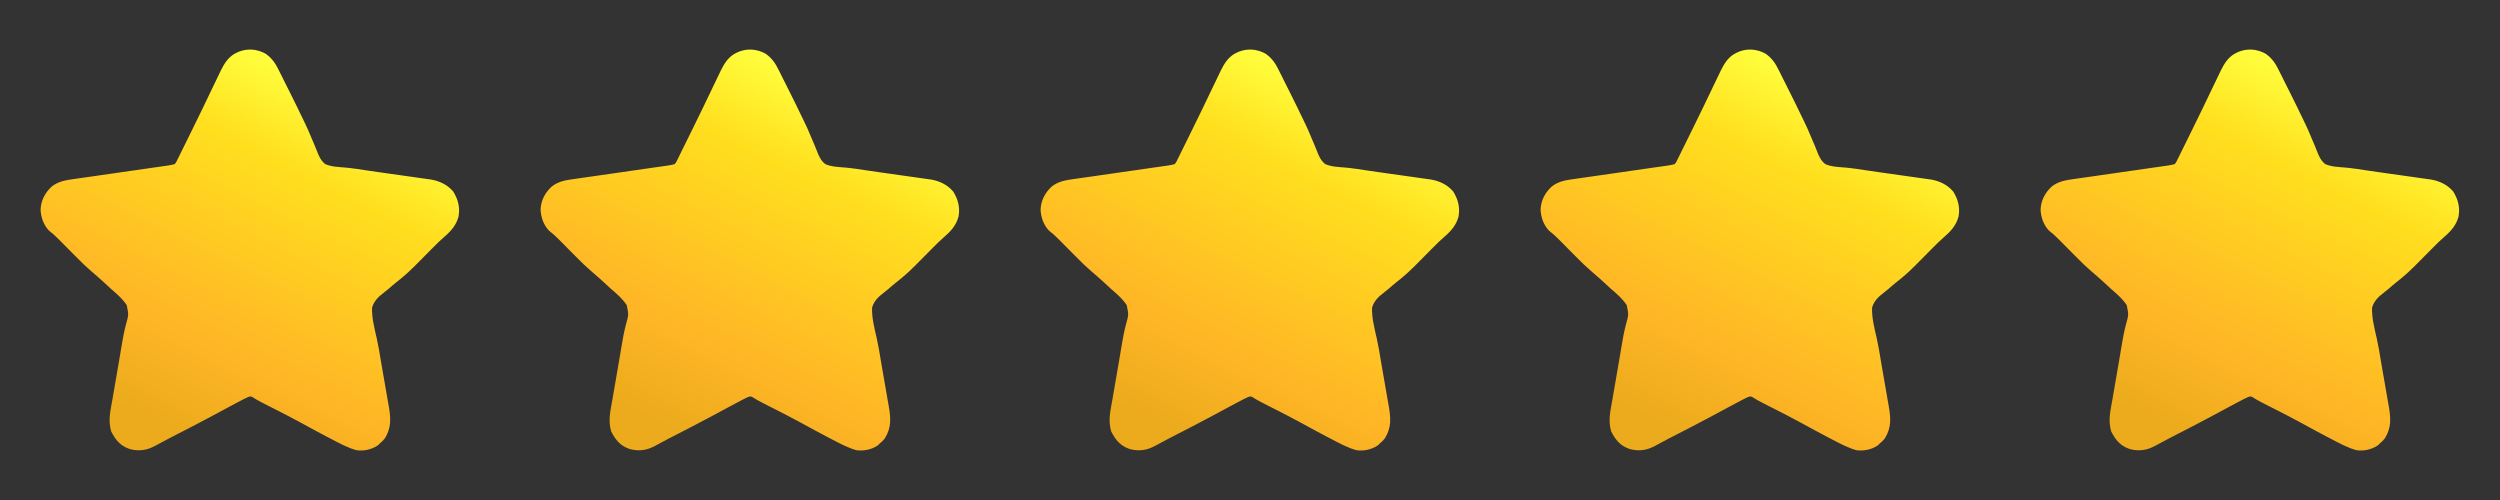 <svg width="120" height="24" viewBox="0 0 120 24" fill="none" xmlns="http://www.w3.org/2000/svg">
<rect x="0" y="0" width="120" height="24" fill="#333333" stroke="none"/>
<path d="M12.75 2.578C13.062 2.799 13.227 3.05 13.392 3.39C13.427 3.46 13.427 3.46 13.463 3.532C13.513 3.631 13.562 3.731 13.612 3.831C13.687 3.984 13.764 4.136 13.841 4.288C14.059 4.721 14.275 5.154 14.482 5.592C14.523 5.677 14.564 5.762 14.606 5.846C14.725 6.09 14.835 6.335 14.936 6.587C14.996 6.735 15.059 6.88 15.123 7.025C15.154 7.097 15.183 7.169 15.21 7.242C15.301 7.486 15.401 7.709 15.609 7.875C15.911 8.011 16.256 8.016 16.581 8.043C16.942 8.076 17.299 8.135 17.657 8.188C17.887 8.222 18.117 8.254 18.347 8.287C18.393 8.293 18.439 8.3 18.487 8.307C18.726 8.341 18.965 8.375 19.203 8.408C19.438 8.441 19.672 8.474 19.907 8.508C19.995 8.521 20.083 8.533 20.172 8.545C20.295 8.562 20.418 8.58 20.541 8.598C20.576 8.603 20.612 8.607 20.649 8.612C21.08 8.677 21.461 8.856 21.75 9.188C21.987 9.564 22.085 9.935 22.013 10.378C21.912 10.79 21.66 11.082 21.343 11.353C21.15 11.521 20.969 11.698 20.789 11.88C20.741 11.928 20.741 11.928 20.692 11.977C20.592 12.079 20.491 12.18 20.391 12.282C20.258 12.415 20.125 12.549 19.992 12.683C19.962 12.713 19.933 12.743 19.902 12.774C19.618 13.059 19.319 13.32 19.002 13.567C18.871 13.671 18.746 13.78 18.621 13.89C18.555 13.946 18.488 14 18.418 14.052C18.16 14.248 17.952 14.447 17.859 14.766C17.843 15.272 17.977 15.771 18.088 16.261C18.167 16.613 18.224 16.969 18.283 17.325C18.316 17.521 18.35 17.717 18.384 17.913C18.398 17.991 18.411 18.069 18.425 18.148C18.453 18.308 18.48 18.468 18.509 18.628C18.544 18.826 18.578 19.024 18.612 19.223C18.625 19.297 18.637 19.371 18.651 19.445C18.756 20.038 18.805 20.518 18.469 21.047C18.352 21.182 18.352 21.182 18.234 21.282C18.201 21.314 18.167 21.347 18.132 21.381C17.83 21.582 17.468 21.657 17.109 21.61C16.681 21.49 16.291 21.276 15.899 21.071C15.834 21.037 15.769 21.003 15.704 20.969C15.308 20.763 14.916 20.551 14.526 20.335C14.013 20.053 13.49 19.789 12.968 19.524C12.931 19.505 12.895 19.486 12.857 19.467C12.788 19.432 12.719 19.397 12.65 19.362C12.496 19.283 12.345 19.201 12.196 19.112C12.054 19.016 12.054 19.016 11.909 19.055C11.862 19.078 11.815 19.101 11.766 19.125C11.724 19.146 11.724 19.146 11.681 19.166C11.581 19.216 11.483 19.269 11.385 19.322C11.347 19.342 11.308 19.362 11.269 19.383C11.038 19.506 10.809 19.63 10.579 19.753C10.473 19.811 10.366 19.868 10.26 19.925C10.233 19.94 10.205 19.954 10.177 19.969C9.641 20.258 9.1 20.538 8.558 20.815C8.187 21.005 7.817 21.196 7.452 21.398C7.047 21.618 6.67 21.672 6.229 21.554C5.779 21.403 5.552 21.128 5.339 20.712C5.178 20.201 5.302 19.705 5.393 19.192C5.408 19.102 5.423 19.012 5.439 18.922C5.479 18.685 5.52 18.449 5.562 18.212C5.595 18.022 5.628 17.832 5.66 17.642C5.676 17.548 5.692 17.455 5.709 17.361C5.748 17.133 5.787 16.905 5.824 16.677C5.886 16.305 5.948 15.939 6.046 15.575C6.178 15.106 6.178 15.106 6.083 14.645C5.878 14.339 5.609 14.107 5.332 13.87C5.253 13.797 5.174 13.723 5.095 13.65C4.854 13.426 4.606 13.21 4.357 12.996C4.136 12.805 3.927 12.605 3.722 12.397C3.673 12.348 3.673 12.348 3.624 12.299C3.522 12.196 3.421 12.094 3.319 11.992C3.185 11.856 3.051 11.72 2.916 11.585C2.87 11.539 2.87 11.539 2.824 11.492C2.671 11.338 2.516 11.196 2.344 11.063C2.085 10.787 1.968 10.432 1.948 10.058C1.967 9.614 2.162 9.251 2.484 8.953C2.81 8.701 3.151 8.649 3.549 8.593C3.599 8.586 3.649 8.579 3.701 8.571C3.866 8.548 4.031 8.524 4.196 8.501C4.31 8.484 4.425 8.468 4.54 8.451C4.842 8.407 5.144 8.364 5.446 8.321C5.929 8.252 6.413 8.182 6.896 8.112C7.065 8.088 7.234 8.064 7.403 8.039C7.506 8.025 7.61 8.01 7.713 7.995C7.76 7.988 7.807 7.981 7.856 7.975C7.899 7.968 7.942 7.962 7.987 7.956C8.024 7.95 8.062 7.945 8.1 7.939C8.2 7.923 8.295 7.907 8.391 7.875C8.467 7.771 8.467 7.771 8.529 7.638C8.554 7.587 8.58 7.536 8.606 7.483C8.633 7.427 8.661 7.37 8.688 7.314C8.717 7.256 8.746 7.197 8.775 7.139C8.852 6.984 8.928 6.83 9.004 6.675C9.079 6.521 9.155 6.368 9.231 6.215C9.582 5.506 9.926 4.793 10.266 4.078C10.355 3.891 10.444 3.705 10.535 3.519C10.555 3.478 10.574 3.437 10.594 3.394C10.768 3.04 10.98 2.701 11.352 2.534C11.391 2.517 11.429 2.499 11.469 2.48C11.898 2.313 12.347 2.357 12.75 2.578Z" fill="url(#paint0_linear_1518_1527)"/>
<path d="M36.75 2.578C37.062 2.799 37.227 3.05 37.392 3.39C37.427 3.46 37.427 3.46 37.463 3.532C37.513 3.631 37.562 3.731 37.612 3.831C37.687 3.984 37.764 4.136 37.841 4.288C38.059 4.721 38.275 5.154 38.482 5.592C38.523 5.677 38.564 5.762 38.606 5.846C38.725 6.09 38.836 6.335 38.936 6.587C38.996 6.735 39.059 6.88 39.123 7.025C39.154 7.097 39.183 7.169 39.21 7.242C39.301 7.486 39.401 7.709 39.609 7.875C39.911 8.011 40.256 8.016 40.581 8.043C40.942 8.076 41.299 8.135 41.657 8.188C41.887 8.222 42.117 8.254 42.347 8.287C42.393 8.293 42.44 8.3 42.487 8.307C42.726 8.341 42.965 8.375 43.203 8.408C43.438 8.441 43.672 8.474 43.907 8.508C43.995 8.521 44.083 8.533 44.172 8.545C44.295 8.562 44.418 8.58 44.541 8.598C44.577 8.603 44.612 8.607 44.649 8.612C45.08 8.677 45.461 8.856 45.75 9.188C45.987 9.564 46.085 9.935 46.013 10.378C45.912 10.79 45.66 11.082 45.343 11.353C45.15 11.521 44.969 11.698 44.789 11.88C44.741 11.928 44.741 11.928 44.693 11.977C44.592 12.079 44.491 12.18 44.391 12.282C44.258 12.415 44.125 12.549 43.992 12.683C43.962 12.713 43.933 12.743 43.902 12.774C43.618 13.059 43.319 13.32 43.002 13.567C42.871 13.671 42.746 13.78 42.621 13.89C42.555 13.946 42.488 14 42.418 14.052C42.16 14.248 41.952 14.447 41.859 14.766C41.843 15.272 41.977 15.771 42.088 16.261C42.167 16.613 42.224 16.969 42.283 17.325C42.316 17.521 42.35 17.717 42.384 17.913C42.398 17.991 42.411 18.069 42.425 18.148C42.453 18.308 42.48 18.468 42.509 18.628C42.544 18.826 42.578 19.024 42.612 19.223C42.624 19.297 42.638 19.371 42.651 19.445C42.757 20.038 42.804 20.518 42.469 21.047C42.352 21.182 42.352 21.182 42.234 21.282C42.2 21.314 42.167 21.347 42.132 21.381C41.83 21.582 41.468 21.657 41.109 21.61C40.681 21.49 40.291 21.276 39.899 21.071C39.834 21.037 39.769 21.003 39.704 20.969C39.308 20.763 38.916 20.551 38.526 20.335C38.013 20.053 37.49 19.789 36.968 19.524C36.931 19.505 36.895 19.486 36.857 19.467C36.788 19.432 36.719 19.397 36.65 19.362C36.496 19.283 36.345 19.201 36.196 19.112C36.054 19.016 36.054 19.016 35.91 19.055C35.862 19.078 35.815 19.101 35.766 19.125C35.724 19.146 35.724 19.146 35.681 19.166C35.581 19.216 35.483 19.269 35.385 19.322C35.346 19.342 35.308 19.362 35.269 19.383C35.038 19.506 34.809 19.63 34.579 19.753C34.473 19.811 34.366 19.868 34.26 19.925C34.233 19.94 34.205 19.954 34.177 19.969C33.641 20.258 33.1 20.538 32.558 20.815C32.187 21.005 31.817 21.196 31.452 21.398C31.047 21.618 30.67 21.672 30.229 21.554C29.779 21.403 29.552 21.128 29.339 20.712C29.178 20.201 29.302 19.705 29.393 19.192C29.408 19.102 29.424 19.012 29.439 18.922C29.479 18.685 29.52 18.449 29.562 18.212C29.595 18.022 29.628 17.832 29.66 17.642C29.676 17.548 29.692 17.455 29.709 17.361C29.748 17.133 29.787 16.905 29.824 16.677C29.886 16.305 29.948 15.939 30.046 15.575C30.178 15.106 30.178 15.106 30.083 14.645C29.878 14.339 29.609 14.107 29.332 13.87C29.253 13.797 29.174 13.723 29.095 13.65C28.854 13.426 28.606 13.21 28.357 12.996C28.136 12.805 27.927 12.605 27.722 12.397C27.673 12.348 27.673 12.348 27.624 12.299C27.522 12.196 27.421 12.094 27.319 11.992C27.185 11.856 27.05 11.72 26.916 11.585C26.87 11.539 26.87 11.539 26.824 11.492C26.671 11.338 26.516 11.196 26.344 11.063C26.085 10.787 25.968 10.432 25.948 10.058C25.967 9.614 26.162 9.251 26.484 8.953C26.81 8.701 27.151 8.649 27.549 8.593C27.599 8.586 27.649 8.579 27.701 8.571C27.866 8.548 28.031 8.524 28.196 8.501C28.31 8.484 28.425 8.468 28.54 8.451C28.842 8.407 29.144 8.364 29.445 8.321C29.929 8.252 30.413 8.182 30.896 8.112C31.065 8.088 31.234 8.064 31.403 8.039C31.506 8.025 31.61 8.01 31.713 7.995C31.76 7.988 31.807 7.981 31.856 7.975C31.899 7.968 31.942 7.962 31.987 7.956C32.024 7.95 32.062 7.945 32.1 7.939C32.2 7.923 32.295 7.907 32.391 7.875C32.467 7.771 32.467 7.771 32.529 7.638C32.554 7.587 32.58 7.536 32.606 7.483C32.633 7.427 32.661 7.37 32.688 7.314C32.717 7.256 32.746 7.197 32.775 7.139C32.852 6.984 32.928 6.83 33.004 6.675C33.079 6.521 33.155 6.368 33.231 6.215C33.582 5.506 33.926 4.793 34.266 4.078C34.355 3.891 34.444 3.705 34.535 3.519C34.555 3.478 34.574 3.437 34.594 3.394C34.768 3.04 34.98 2.701 35.352 2.534C35.391 2.517 35.429 2.499 35.469 2.48C35.898 2.313 36.347 2.357 36.75 2.578Z" fill="url(#paint1_linear_1518_1527)"/>
<path d="M60.75 2.578C61.062 2.799 61.227 3.05 61.392 3.39C61.427 3.46 61.427 3.46 61.463 3.532C61.513 3.631 61.562 3.731 61.612 3.831C61.687 3.984 61.764 4.136 61.841 4.288C62.059 4.721 62.275 5.154 62.482 5.592C62.523 5.677 62.564 5.762 62.606 5.846C62.725 6.09 62.836 6.335 62.936 6.587C62.996 6.735 63.059 6.88 63.123 7.025C63.154 7.097 63.183 7.169 63.21 7.242C63.301 7.486 63.401 7.709 63.609 7.875C63.911 8.011 64.256 8.016 64.581 8.043C64.942 8.076 65.299 8.135 65.657 8.188C65.887 8.222 66.117 8.254 66.347 8.287C66.393 8.293 66.439 8.3 66.487 8.307C66.726 8.341 66.965 8.375 67.203 8.408C67.438 8.441 67.672 8.474 67.907 8.508C67.995 8.521 68.083 8.533 68.172 8.545C68.295 8.562 68.418 8.58 68.541 8.598C68.576 8.603 68.612 8.607 68.649 8.612C69.08 8.677 69.461 8.856 69.75 9.188C69.987 9.564 70.085 9.935 70.013 10.378C69.912 10.79 69.66 11.082 69.343 11.353C69.15 11.521 68.969 11.698 68.789 11.88C68.741 11.928 68.741 11.928 68.692 11.977C68.592 12.079 68.491 12.18 68.391 12.282C68.258 12.415 68.125 12.549 67.992 12.683C67.963 12.713 67.933 12.743 67.902 12.774C67.618 13.059 67.319 13.32 67.001 13.567C66.871 13.671 66.746 13.78 66.621 13.89C66.555 13.946 66.488 14 66.418 14.052C66.16 14.248 65.952 14.447 65.859 14.766C65.843 15.272 65.977 15.771 66.088 16.261C66.167 16.613 66.224 16.969 66.283 17.325C66.316 17.521 66.35 17.717 66.384 17.913C66.398 17.991 66.411 18.069 66.425 18.148C66.453 18.308 66.481 18.468 66.509 18.628C66.543 18.826 66.578 19.024 66.612 19.223C66.624 19.297 66.638 19.371 66.651 19.445C66.757 20.038 66.805 20.518 66.469 21.047C66.352 21.182 66.352 21.182 66.234 21.282C66.201 21.314 66.167 21.347 66.132 21.381C65.83 21.582 65.468 21.657 65.109 21.61C64.681 21.49 64.291 21.276 63.899 21.071C63.834 21.037 63.769 21.003 63.704 20.969C63.308 20.763 62.916 20.551 62.526 20.335C62.013 20.053 61.49 19.789 60.968 19.524C60.931 19.505 60.895 19.486 60.857 19.467C60.788 19.432 60.719 19.397 60.65 19.362C60.496 19.283 60.345 19.201 60.196 19.112C60.054 19.016 60.054 19.016 59.91 19.055C59.862 19.078 59.815 19.101 59.766 19.125C59.724 19.146 59.724 19.146 59.681 19.166C59.581 19.216 59.483 19.269 59.385 19.322C59.346 19.342 59.308 19.362 59.269 19.383C59.038 19.506 58.809 19.63 58.579 19.753C58.473 19.811 58.366 19.868 58.26 19.925C58.233 19.94 58.205 19.954 58.177 19.969C57.641 20.258 57.1 20.538 56.558 20.815C56.187 21.005 55.816 21.196 55.452 21.398C55.047 21.618 54.67 21.672 54.228 21.554C53.779 21.403 53.552 21.128 53.339 20.712C53.178 20.201 53.302 19.705 53.393 19.192C53.408 19.102 53.423 19.012 53.439 18.922C53.479 18.685 53.52 18.449 53.562 18.212C53.595 18.022 53.628 17.832 53.66 17.642C53.676 17.548 53.692 17.455 53.709 17.361C53.748 17.133 53.787 16.905 53.824 16.677C53.886 16.305 53.948 15.939 54.046 15.575C54.178 15.106 54.178 15.106 54.083 14.645C53.878 14.339 53.609 14.107 53.332 13.87C53.253 13.797 53.174 13.723 53.095 13.65C52.854 13.426 52.606 13.21 52.357 12.996C52.136 12.805 51.927 12.605 51.722 12.397C51.673 12.348 51.673 12.348 51.624 12.299C51.522 12.196 51.421 12.094 51.319 11.992C51.185 11.856 51.05 11.72 50.916 11.585C50.87 11.539 50.87 11.539 50.824 11.492C50.671 11.338 50.516 11.196 50.344 11.063C50.085 10.787 49.968 10.432 49.948 10.058C49.967 9.614 50.162 9.251 50.484 8.953C50.81 8.701 51.151 8.649 51.549 8.593C51.599 8.586 51.649 8.579 51.701 8.571C51.866 8.548 52.031 8.524 52.196 8.501C52.31 8.484 52.425 8.468 52.54 8.451C52.842 8.407 53.144 8.364 53.446 8.321C53.929 8.252 54.413 8.182 54.896 8.112C55.065 8.088 55.234 8.064 55.403 8.039C55.506 8.025 55.61 8.01 55.713 7.995C55.76 7.988 55.807 7.981 55.856 7.975C55.899 7.968 55.942 7.962 55.987 7.956C56.024 7.95 56.062 7.945 56.1 7.939C56.2 7.923 56.295 7.907 56.391 7.875C56.467 7.771 56.467 7.771 56.529 7.638C56.554 7.587 56.58 7.536 56.606 7.483C56.633 7.427 56.661 7.37 56.688 7.314C56.717 7.256 56.746 7.197 56.775 7.139C56.852 6.984 56.928 6.83 57.004 6.675C57.079 6.521 57.155 6.368 57.231 6.215C57.582 5.506 57.926 4.793 58.266 4.078C58.355 3.891 58.444 3.705 58.535 3.519C58.555 3.478 58.574 3.437 58.594 3.394C58.768 3.04 58.98 2.701 59.352 2.534C59.391 2.517 59.429 2.499 59.469 2.48C59.898 2.313 60.347 2.357 60.75 2.578Z" fill="url(#paint2_linear_1518_1527)"/>
<path d="M84.75 2.578C85.062 2.799 85.227 3.05 85.392 3.39C85.427 3.46 85.427 3.46 85.463 3.532C85.513 3.631 85.562 3.731 85.612 3.831C85.687 3.984 85.764 4.136 85.841 4.288C86.059 4.721 86.275 5.154 86.482 5.592C86.523 5.677 86.564 5.762 86.606 5.846C86.725 6.09 86.835 6.335 86.936 6.587C86.996 6.735 87.059 6.88 87.124 7.025C87.154 7.097 87.183 7.169 87.21 7.242C87.301 7.486 87.401 7.709 87.609 7.875C87.911 8.011 88.256 8.016 88.581 8.043C88.942 8.076 89.299 8.135 89.657 8.188C89.887 8.222 90.117 8.254 90.347 8.287C90.393 8.293 90.439 8.3 90.487 8.307C90.726 8.341 90.965 8.375 91.203 8.408C91.438 8.441 91.672 8.474 91.907 8.508C91.995 8.521 92.083 8.533 92.172 8.545C92.295 8.562 92.418 8.58 92.541 8.598C92.576 8.603 92.612 8.607 92.649 8.612C93.08 8.677 93.461 8.856 93.75 9.188C93.987 9.564 94.085 9.935 94.013 10.378C93.912 10.79 93.66 11.082 93.343 11.353C93.15 11.521 92.969 11.698 92.789 11.88C92.741 11.928 92.741 11.928 92.692 11.977C92.592 12.079 92.491 12.18 92.391 12.282C92.258 12.415 92.125 12.549 91.992 12.683C91.963 12.713 91.933 12.743 91.902 12.774C91.618 13.059 91.319 13.32 91.001 13.567C90.871 13.671 90.746 13.78 90.621 13.89C90.555 13.946 90.488 14 90.418 14.052C90.16 14.248 89.952 14.447 89.859 14.766C89.843 15.272 89.977 15.771 90.088 16.261C90.167 16.613 90.224 16.969 90.283 17.325C90.316 17.521 90.35 17.717 90.384 17.913C90.398 17.991 90.411 18.069 90.425 18.148C90.453 18.308 90.481 18.468 90.509 18.628C90.543 18.826 90.578 19.024 90.612 19.223C90.624 19.297 90.638 19.371 90.651 19.445C90.757 20.038 90.805 20.518 90.469 21.047C90.352 21.182 90.352 21.182 90.234 21.282C90.201 21.314 90.167 21.347 90.132 21.381C89.83 21.582 89.468 21.657 89.109 21.61C88.681 21.49 88.291 21.276 87.899 21.071C87.834 21.037 87.769 21.003 87.704 20.969C87.308 20.763 86.916 20.551 86.526 20.335C86.013 20.053 85.49 19.789 84.968 19.524C84.931 19.505 84.895 19.486 84.857 19.467C84.788 19.432 84.719 19.397 84.65 19.362C84.496 19.283 84.345 19.201 84.196 19.112C84.054 19.016 84.054 19.016 83.909 19.055C83.862 19.078 83.815 19.101 83.766 19.125C83.724 19.146 83.724 19.146 83.681 19.166C83.581 19.216 83.483 19.269 83.385 19.322C83.347 19.342 83.308 19.362 83.269 19.383C83.038 19.506 82.809 19.63 82.579 19.753C82.473 19.811 82.366 19.868 82.26 19.925C82.233 19.94 82.205 19.954 82.177 19.969C81.641 20.258 81.1 20.538 80.558 20.815C80.187 21.005 79.817 21.196 79.452 21.398C79.047 21.618 78.67 21.672 78.228 21.554C77.779 21.403 77.552 21.128 77.339 20.712C77.178 20.201 77.302 19.705 77.393 19.192C77.408 19.102 77.424 19.012 77.439 18.922C77.479 18.685 77.52 18.449 77.562 18.212C77.595 18.022 77.628 17.832 77.66 17.642C77.676 17.548 77.692 17.455 77.709 17.361C77.748 17.133 77.787 16.905 77.824 16.677C77.886 16.305 77.948 15.939 78.046 15.575C78.178 15.106 78.178 15.106 78.083 14.645C77.878 14.339 77.609 14.107 77.332 13.87C77.253 13.797 77.174 13.723 77.095 13.65C76.854 13.426 76.606 13.21 76.357 12.996C76.135 12.805 75.927 12.605 75.722 12.397C75.673 12.348 75.673 12.348 75.624 12.299C75.522 12.196 75.421 12.094 75.319 11.992C75.185 11.856 75.05 11.72 74.916 11.585C74.87 11.539 74.87 11.539 74.824 11.492C74.671 11.338 74.516 11.196 74.344 11.063C74.085 10.787 73.968 10.432 73.948 10.058C73.967 9.614 74.162 9.251 74.484 8.953C74.81 8.701 75.151 8.649 75.549 8.593C75.599 8.586 75.649 8.579 75.701 8.571C75.866 8.548 76.031 8.524 76.196 8.501C76.31 8.484 76.425 8.468 76.54 8.451C76.842 8.407 77.144 8.364 77.445 8.321C77.929 8.252 78.412 8.182 78.896 8.112C79.065 8.088 79.234 8.064 79.403 8.039C79.506 8.025 79.61 8.01 79.713 7.995C79.76 7.988 79.807 7.981 79.856 7.975C79.899 7.968 79.942 7.962 79.987 7.956C80.024 7.95 80.062 7.945 80.1 7.939C80.2 7.923 80.295 7.907 80.391 7.875C80.467 7.771 80.467 7.771 80.528 7.638C80.554 7.587 80.58 7.536 80.606 7.483C80.633 7.427 80.661 7.37 80.688 7.314C80.717 7.256 80.746 7.197 80.775 7.139C80.852 6.984 80.928 6.83 81.004 6.675C81.079 6.521 81.155 6.368 81.231 6.215C81.582 5.506 81.926 4.793 82.266 4.078C82.355 3.891 82.444 3.705 82.535 3.519C82.555 3.478 82.574 3.437 82.594 3.394C82.768 3.04 82.98 2.701 83.353 2.534C83.391 2.517 83.429 2.499 83.469 2.48C83.898 2.313 84.347 2.357 84.75 2.578Z" fill="url(#paint3_linear_1518_1527)"/>
<path d="M108.75 2.578C109.062 2.799 109.227 3.05 109.392 3.39C109.427 3.46 109.427 3.46 109.463 3.532C109.513 3.631 109.563 3.731 109.612 3.831C109.687 3.984 109.764 4.136 109.841 4.288C110.059 4.721 110.275 5.154 110.482 5.592C110.523 5.677 110.564 5.762 110.606 5.846C110.725 6.09 110.836 6.335 110.936 6.587C110.996 6.735 111.06 6.88 111.124 7.025C111.154 7.097 111.183 7.169 111.21 7.242C111.301 7.486 111.401 7.709 111.609 7.875C111.911 8.011 112.256 8.016 112.581 8.043C112.942 8.076 113.299 8.135 113.657 8.188C113.887 8.222 114.117 8.254 114.347 8.287C114.393 8.293 114.44 8.3 114.487 8.307C114.726 8.341 114.965 8.375 115.203 8.408C115.438 8.441 115.672 8.474 115.907 8.508C115.995 8.521 116.083 8.533 116.172 8.545C116.295 8.562 116.418 8.58 116.541 8.598C116.577 8.603 116.612 8.607 116.649 8.612C117.08 8.677 117.461 8.856 117.75 9.188C117.987 9.564 118.085 9.935 118.013 10.378C117.912 10.79 117.66 11.082 117.343 11.353C117.15 11.521 116.969 11.698 116.789 11.88C116.741 11.928 116.741 11.928 116.693 11.977C116.592 12.079 116.491 12.18 116.391 12.282C116.258 12.415 116.125 12.549 115.992 12.683C115.963 12.713 115.933 12.743 115.902 12.774C115.618 13.059 115.319 13.32 115.002 13.567C114.871 13.671 114.746 13.78 114.621 13.89C114.555 13.946 114.488 14 114.418 14.052C114.16 14.248 113.952 14.447 113.859 14.766C113.843 15.272 113.977 15.771 114.088 16.261C114.167 16.613 114.224 16.969 114.283 17.325C114.316 17.521 114.35 17.717 114.384 17.913C114.398 17.991 114.411 18.069 114.425 18.148C114.453 18.308 114.481 18.468 114.509 18.628C114.544 18.826 114.578 19.024 114.612 19.223C114.625 19.297 114.638 19.371 114.651 19.445C114.757 20.038 114.805 20.518 114.469 21.047C114.352 21.182 114.352 21.182 114.234 21.282C114.201 21.314 114.167 21.347 114.132 21.381C113.83 21.582 113.468 21.657 113.109 21.61C112.681 21.49 112.291 21.276 111.899 21.071C111.834 21.037 111.769 21.003 111.704 20.969C111.308 20.763 110.916 20.551 110.526 20.335C110.013 20.053 109.49 19.789 108.968 19.524C108.931 19.505 108.895 19.486 108.857 19.467C108.788 19.432 108.719 19.397 108.65 19.362C108.496 19.283 108.345 19.201 108.196 19.112C108.054 19.016 108.054 19.016 107.91 19.055C107.862 19.078 107.815 19.101 107.766 19.125C107.724 19.146 107.724 19.146 107.681 19.166C107.581 19.216 107.483 19.269 107.385 19.322C107.347 19.342 107.308 19.362 107.269 19.383C107.038 19.506 106.809 19.63 106.579 19.753C106.473 19.811 106.366 19.868 106.26 19.925C106.233 19.94 106.205 19.954 106.177 19.969C105.641 20.258 105.1 20.538 104.558 20.815C104.187 21.005 103.817 21.196 103.452 21.398C103.047 21.618 102.67 21.672 102.229 21.554C101.779 21.403 101.552 21.128 101.339 20.712C101.178 20.201 101.302 19.705 101.393 19.192C101.408 19.102 101.423 19.012 101.439 18.922C101.479 18.685 101.52 18.449 101.562 18.212C101.595 18.022 101.628 17.832 101.66 17.642C101.676 17.548 101.692 17.455 101.709 17.361C101.748 17.133 101.787 16.905 101.824 16.677C101.886 16.305 101.948 15.939 102.046 15.575C102.178 15.106 102.178 15.106 102.083 14.645C101.878 14.339 101.609 14.107 101.332 13.87C101.253 13.797 101.174 13.723 101.095 13.65C100.854 13.426 100.606 13.21 100.357 12.996C100.136 12.805 99.927 12.605 99.722 12.397C99.673 12.348 99.673 12.348 99.624 12.299C99.522 12.196 99.421 12.094 99.319 11.992C99.185 11.856 99.05 11.72 98.916 11.585C98.87 11.539 98.87 11.539 98.824 11.492C98.671 11.338 98.516 11.196 98.344 11.063C98.085 10.787 97.968 10.432 97.948 10.058C97.967 9.614 98.162 9.251 98.484 8.953C98.81 8.701 99.151 8.649 99.549 8.593C99.599 8.586 99.649 8.579 99.701 8.571C99.866 8.548 100.031 8.524 100.196 8.501C100.31 8.484 100.425 8.468 100.54 8.451C100.842 8.407 101.144 8.364 101.446 8.321C101.929 8.252 102.413 8.182 102.896 8.112C103.065 8.088 103.234 8.064 103.403 8.039C103.506 8.025 103.61 8.01 103.713 7.995C103.76 7.988 103.807 7.981 103.856 7.975C103.899 7.968 103.942 7.962 103.987 7.956C104.024 7.95 104.062 7.945 104.1 7.939C104.2 7.923 104.295 7.907 104.391 7.875C104.467 7.771 104.467 7.771 104.529 7.638C104.554 7.587 104.58 7.536 104.606 7.483C104.633 7.427 104.661 7.37 104.688 7.314C104.717 7.256 104.746 7.197 104.775 7.139C104.852 6.984 104.928 6.83 105.004 6.675C105.079 6.521 105.155 6.368 105.231 6.215C105.582 5.506 105.926 4.793 106.266 4.078C106.355 3.891 106.444 3.705 106.535 3.519C106.555 3.478 106.574 3.437 106.594 3.394C106.768 3.04 106.98 2.701 107.353 2.534C107.391 2.517 107.429 2.499 107.469 2.48C107.898 2.313 108.347 2.357 108.75 2.578Z" fill="url(#paint4_linear_1518_1527)"/>
<defs>
<linearGradient id="paint0_linear_1518_1527" x1="14" y1="3.5" x2="5.812" y2="20.321" gradientUnits="userSpaceOnUse">
<stop stop-color="#FFFD3C"/>
<stop offset="0.215" stop-color="#FFDF1E"/>
<stop offset="0.72" stop-color="#FFB526"/>
<stop offset="0.96" stop-color="#EBAB1C"/>
</linearGradient>
<linearGradient id="paint1_linear_1518_1527" x1="38" y1="3.5" x2="29.812" y2="20.321" gradientUnits="userSpaceOnUse">
<stop stop-color="#FFFD3C"/>
<stop offset="0.215" stop-color="#FFDF1E"/>
<stop offset="0.72" stop-color="#FFB526"/>
<stop offset="0.96" stop-color="#EBAB1C"/>
</linearGradient>
<linearGradient id="paint2_linear_1518_1527" x1="62" y1="3.5" x2="53.812" y2="20.321" gradientUnits="userSpaceOnUse">
<stop stop-color="#FFFD3C"/>
<stop offset="0.215" stop-color="#FFDF1E"/>
<stop offset="0.72" stop-color="#FFB526"/>
<stop offset="0.96" stop-color="#EBAB1C"/>
</linearGradient>
<linearGradient id="paint3_linear_1518_1527" x1="86" y1="3.5" x2="77.812" y2="20.321" gradientUnits="userSpaceOnUse">
<stop stop-color="#FFFD3C"/>
<stop offset="0.215" stop-color="#FFDF1E"/>
<stop offset="0.72" stop-color="#FFB526"/>
<stop offset="0.96" stop-color="#EBAB1C"/>
</linearGradient>
<linearGradient id="paint4_linear_1518_1527" x1="110" y1="3.5" x2="101.813" y2="20.321" gradientUnits="userSpaceOnUse">
<stop stop-color="#FFFD3C"/>
<stop offset="0.215" stop-color="#FFDF1E"/>
<stop offset="0.72" stop-color="#FFB526"/>
<stop offset="0.96" stop-color="#EBAB1C"/>
</linearGradient>
</defs>
</svg>

